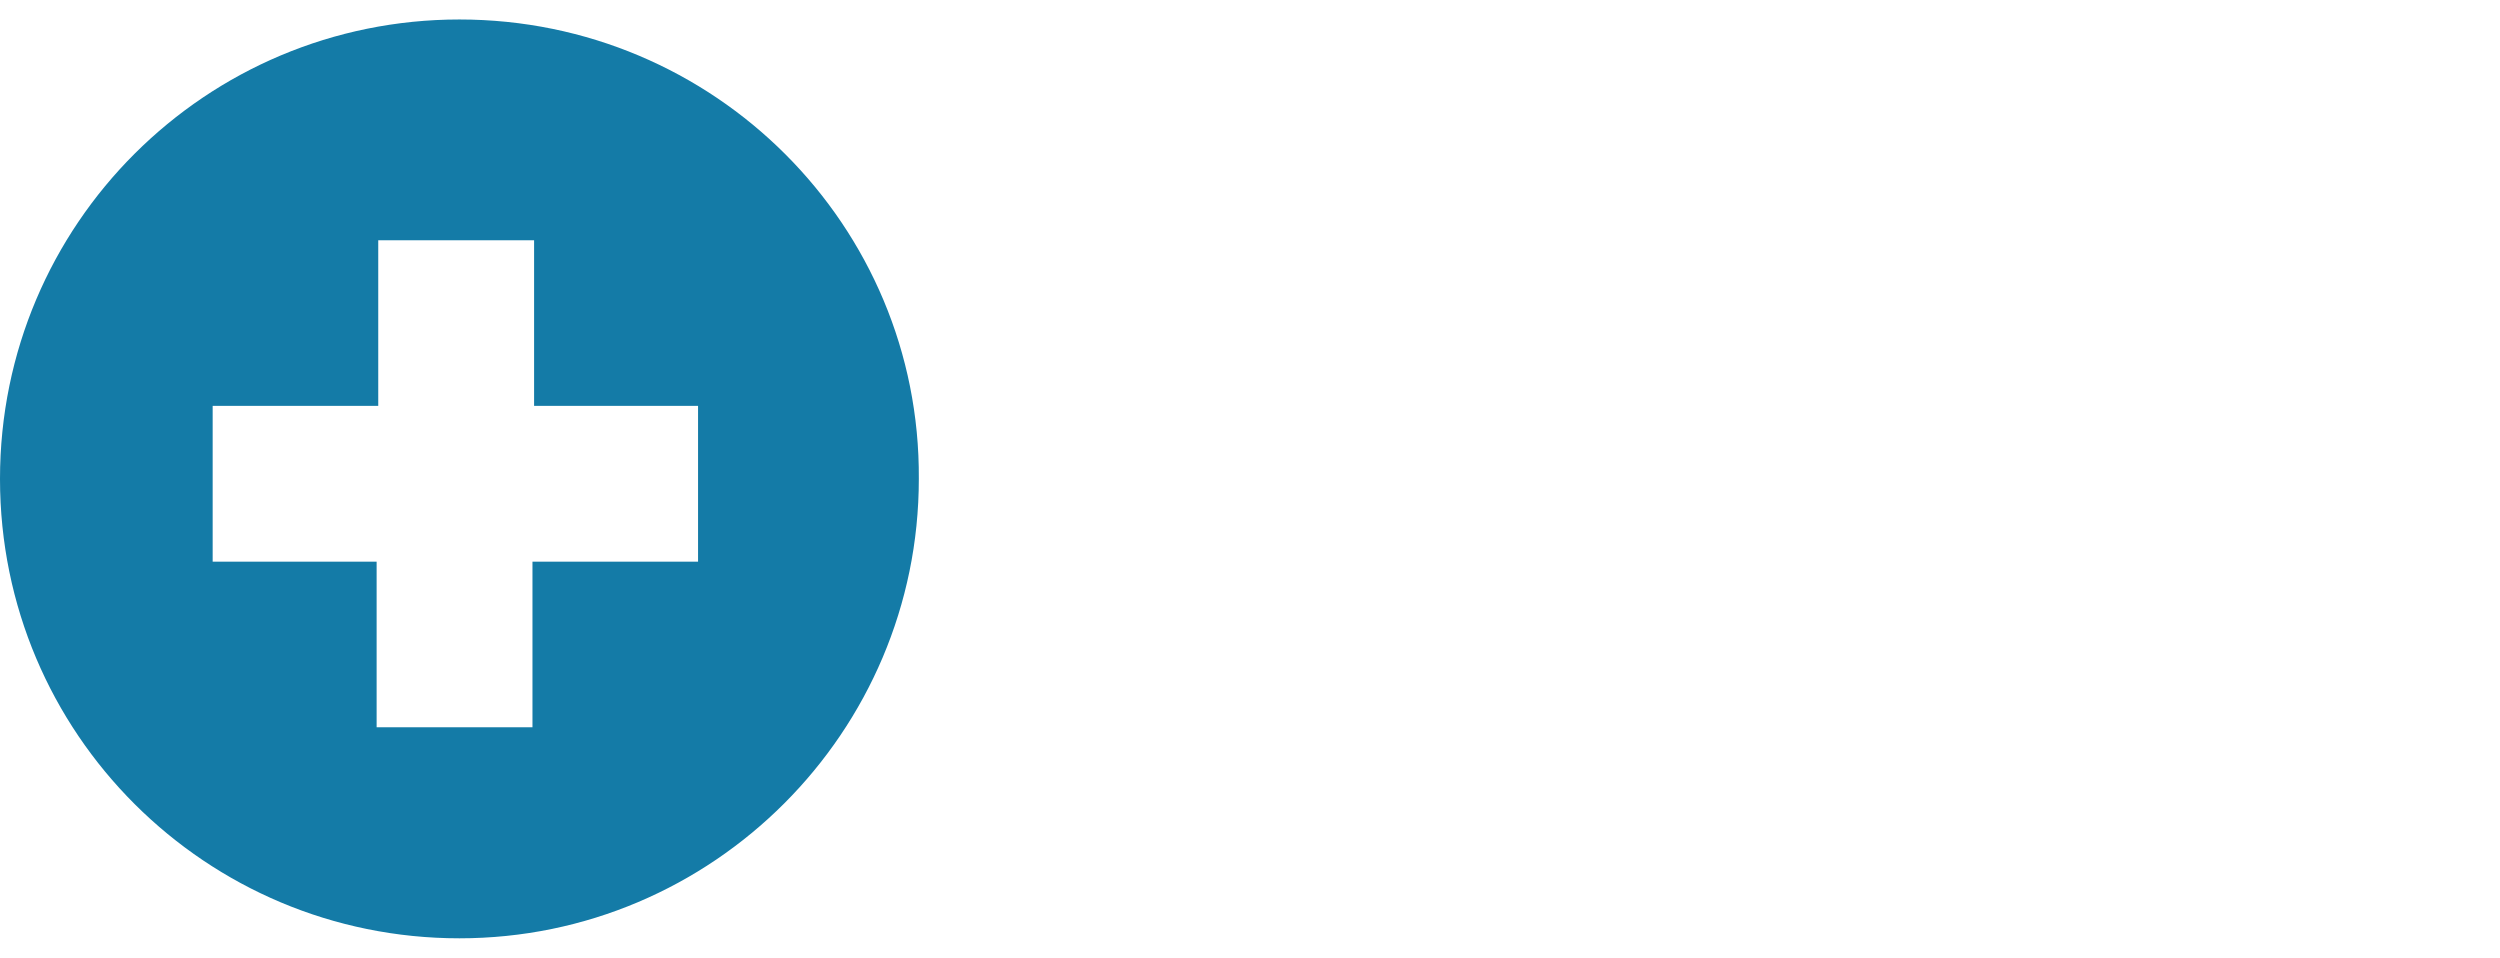 <?xml version="1.0" encoding="utf-8"?>
<!-- Generator: Adobe Illustrator 24.3.0, SVG Export Plug-In . SVG Version: 6.00 Build 0)  -->
<svg version="1.1" id="Capa_1" xmlns="http://www.w3.org/2000/svg" xmlns:xlink="http://www.w3.org/1999/xlink" x="0px" y="0px"
	 width="154px" height="59px" viewBox="0 0 154 59" style="enable-background:new 0 0 154 59;" xml:space="preserve">
<style type="text/css">
	.st0{fill:#147BA7;}
</style>
<desc>Created with Sketch.</desc>
<path class="st0" d="M28.3,1.2C12.7,1.2,0,13.8,0,29.5s12.7,28.3,28.3,28.3s28.3-12.7,28.3-28.3C56.7,13.9,44,1.2,28.3,1.2z
	 M43,34.6H32.8v10.2h-9.6V34.6H13.1V25h10.2V14.8h9.6V25H43V34.6z"/>
</svg>
